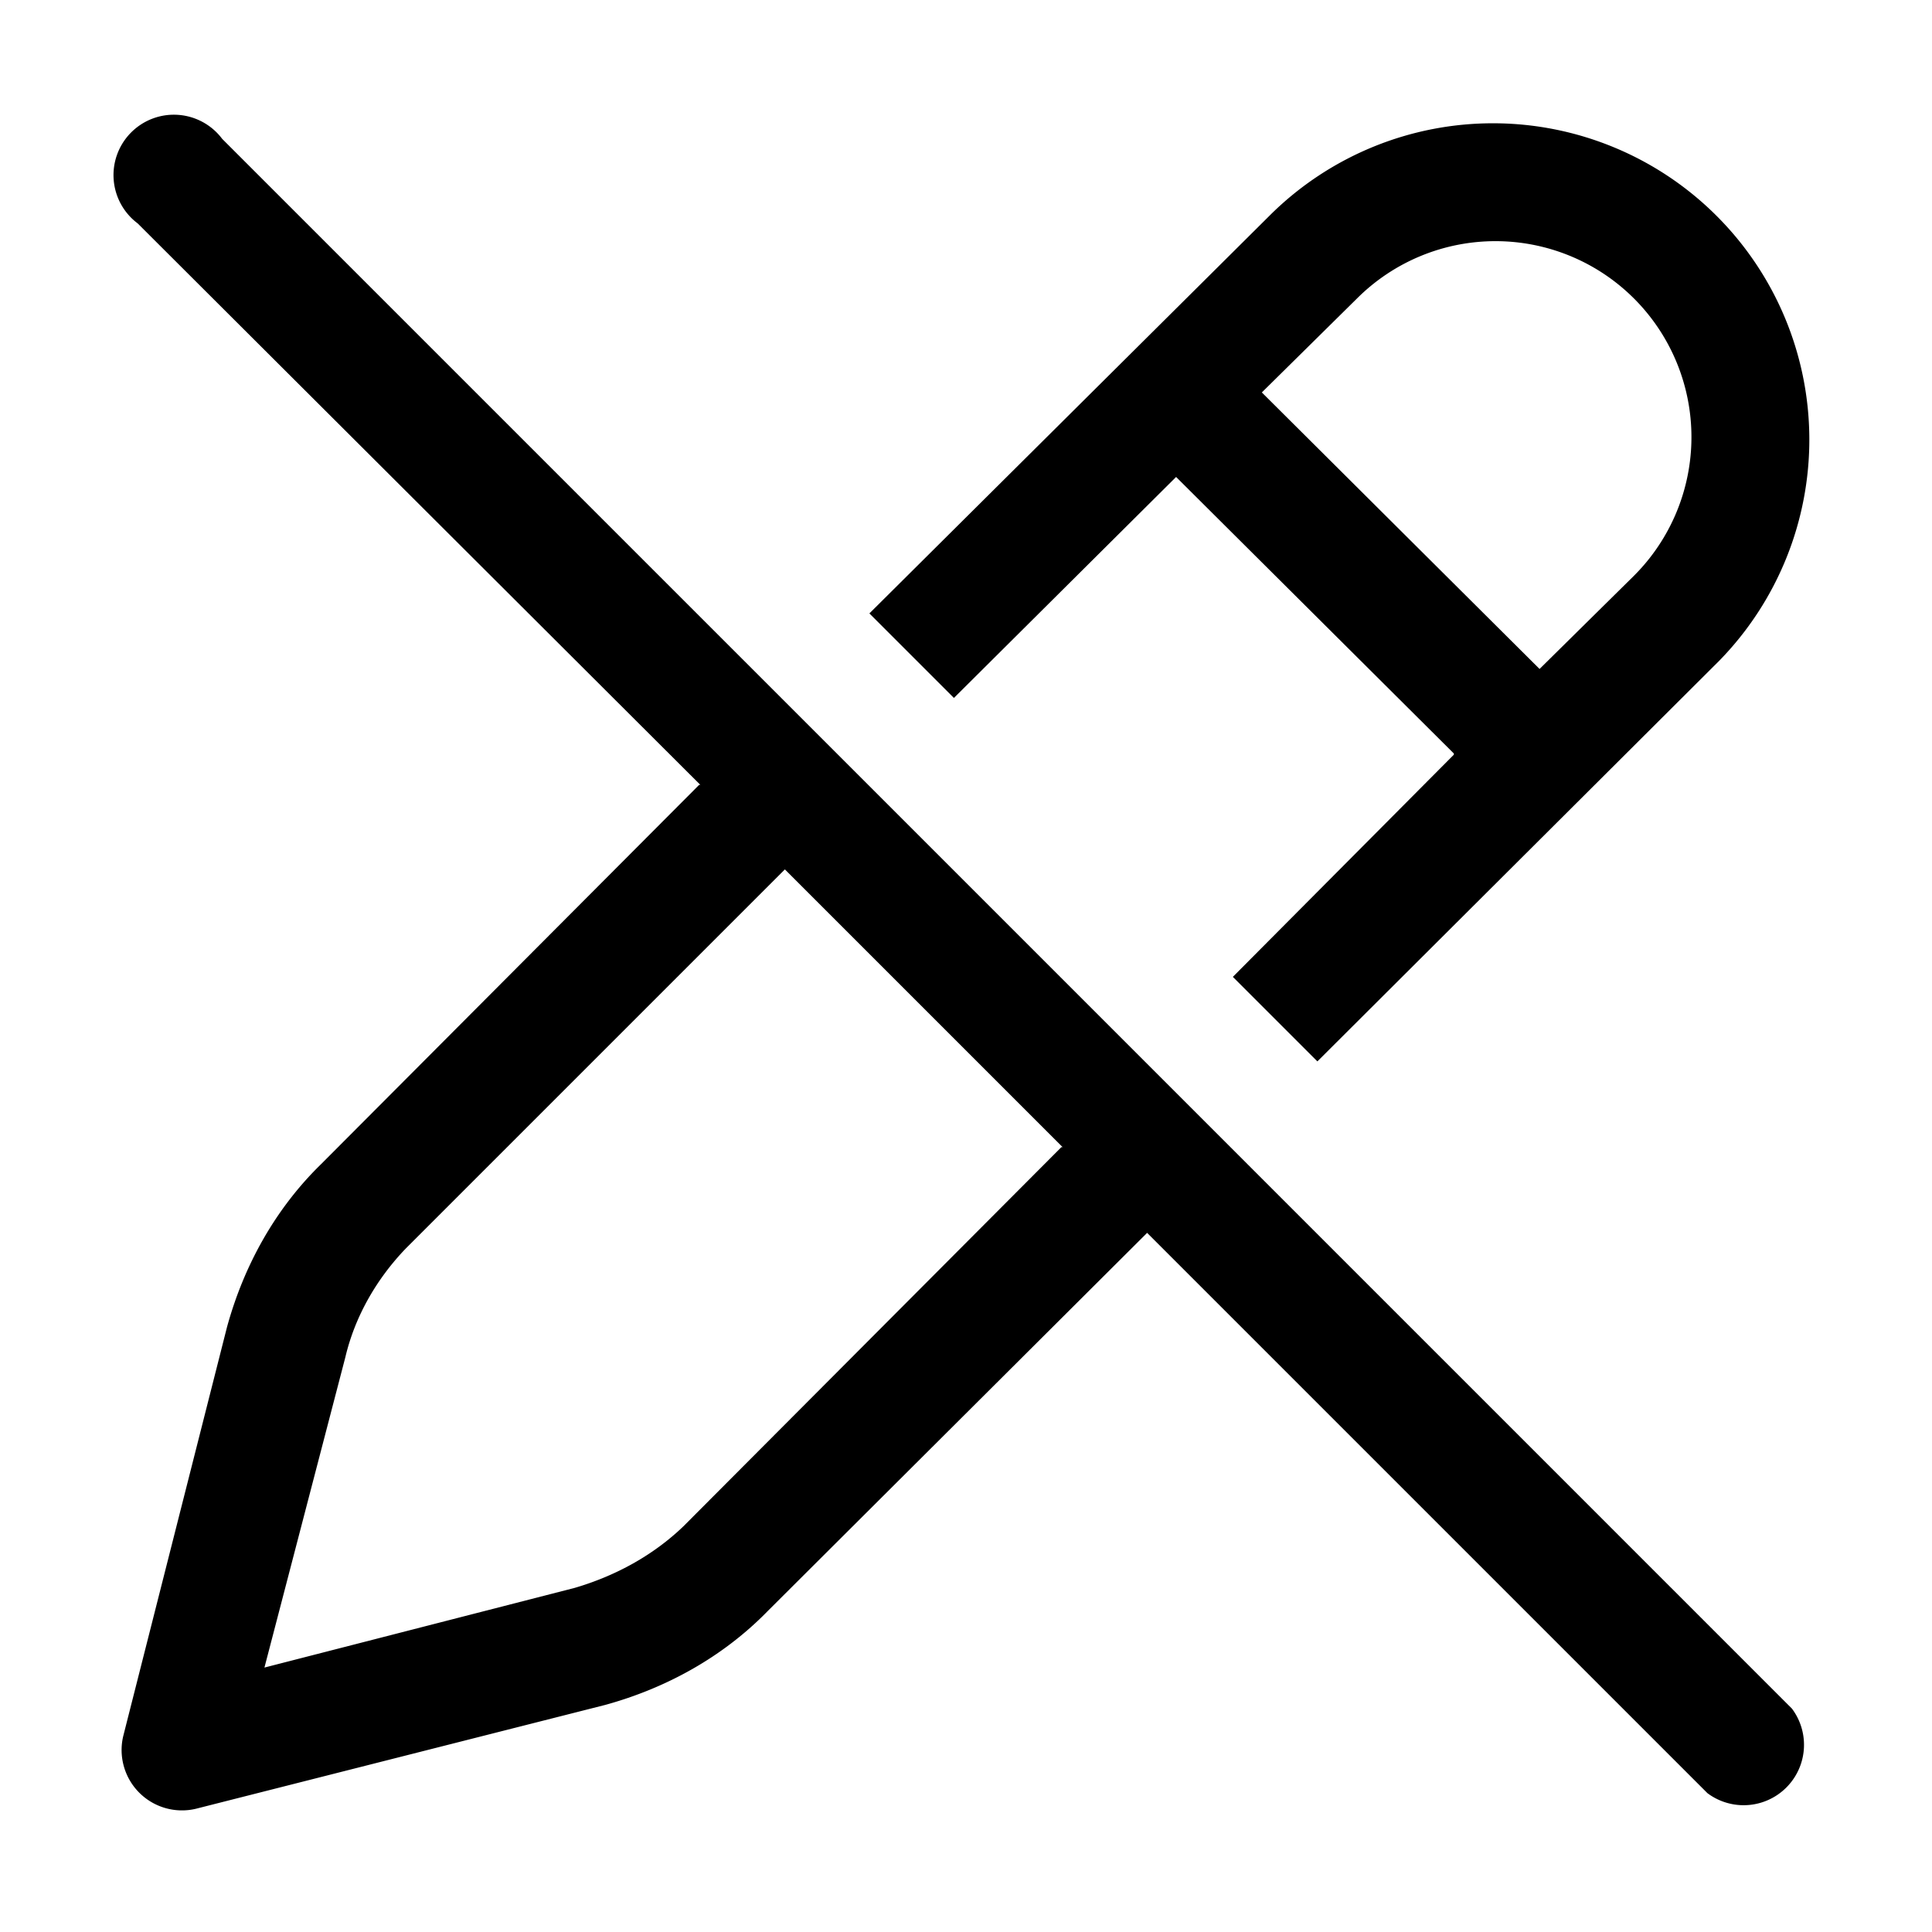 <svg width="16" height="16" viewBox="0 0 16 16" xmlns="http://www.w3.org/2000/svg"><path d="M5.8 6.5 1.14 1.85a.5.5 0 1 1 .7-.7l13 13a.5.5 0 0 1-.7.7L9.5 10.21l-3.14 3.13c-.37.38-.84.64-1.35.78l-3.39.86a.5.5 0 0 1-.6-.6l.86-3.39c.14-.51.4-.98.78-1.35L5.79 6.5Zm3 3L6.5 7.2l-3.14 3.14c-.24.25-.42.56-.5.9l-.67 2.57 2.57-.66c.34-.1.65-.27.9-.51L8.79 9.5Zm3.24-3.25-1.83 1.84.7.7 3.33-3.32a2.62 2.62 0 0 0-3.71-3.7L7.2 5.08l.7.7 1.84-1.83 2.3 2.29Zm-.8-3.78a1.62 1.62 0 1 1 2.29 2.3l-.78.77-2.3-2.29.79-.78Z"/></svg>